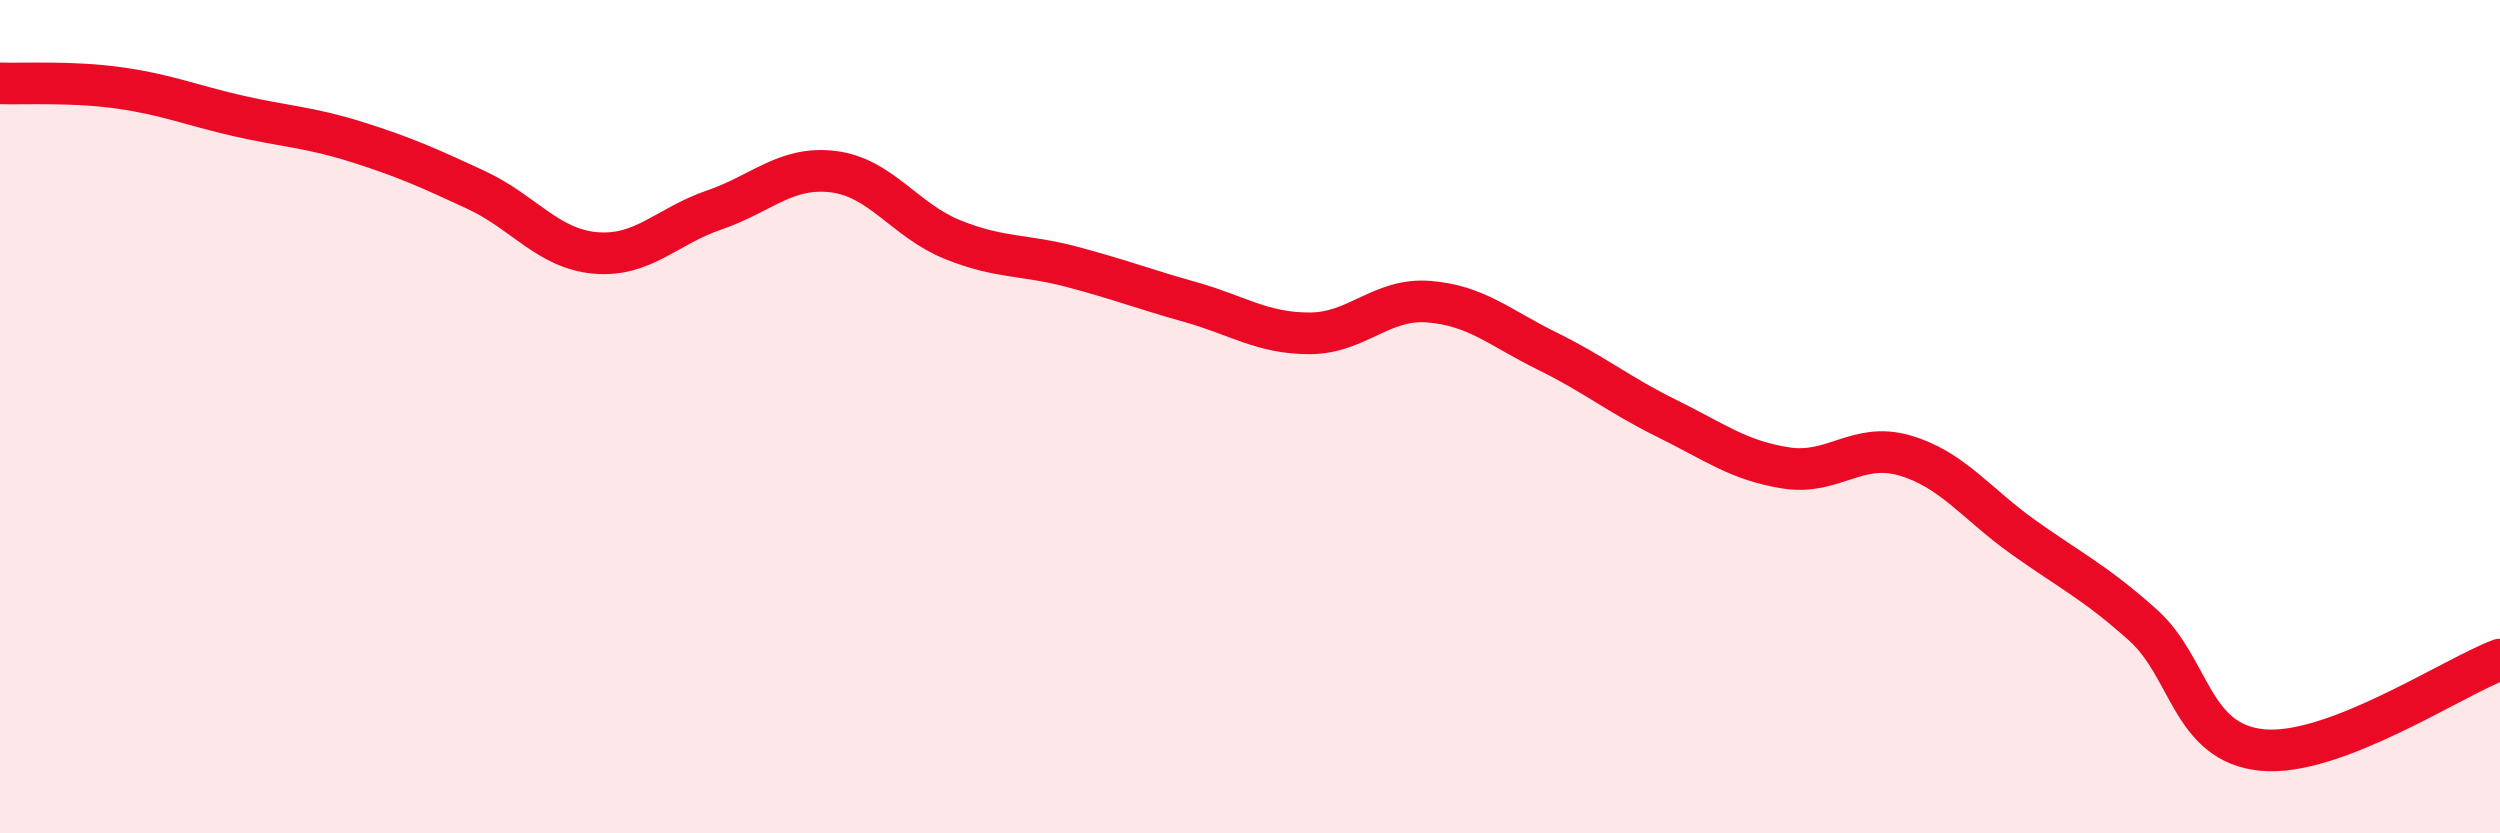 
    <svg width="60" height="20" viewBox="0 0 60 20" xmlns="http://www.w3.org/2000/svg">
      <path
        d="M 0,2 C 0.57,2.02 1.72,1.95 2.86,2.11 C 4,2.27 4.57,2.52 5.71,2.78 C 6.85,3.04 7.43,3.05 8.57,3.41 C 9.71,3.77 10.29,4.03 11.43,4.56 C 12.57,5.09 13.15,5.97 14.29,6.07 C 15.43,6.17 16,5.43 17.14,5.04 C 18.28,4.65 18.86,3.98 20,4.12 C 21.14,4.26 21.72,5.29 22.86,5.75 C 24,6.21 24.57,6.1 25.71,6.4 C 26.85,6.7 27.43,6.93 28.57,7.25 C 29.71,7.57 30.29,8 31.43,8 C 32.57,8 33.15,7.15 34.29,7.24 C 35.43,7.33 36,7.87 37.14,8.43 C 38.28,8.99 38.86,9.48 40,10.04 C 41.14,10.6 41.72,11.05 42.86,11.23 C 44,11.41 44.57,10.6 45.71,10.93 C 46.85,11.26 47.43,12.09 48.57,12.9 C 49.71,13.71 50.29,13.98 51.43,15 C 52.57,16.02 52.58,17.83 54.29,18 C 56,18.17 58.86,16.26 60,15.83L60 20L0 20Z"
        fill="#EB0A25"
        opacity="0.1"
        stroke-linecap="round"
        stroke-linejoin="round"
      />
      <path
        d="M 0,2 C 0.57,2.02 1.72,1.95 2.86,2.11 C 4,2.27 4.57,2.52 5.71,2.78 C 6.85,3.04 7.43,3.05 8.57,3.41 C 9.71,3.77 10.29,4.03 11.43,4.56 C 12.57,5.09 13.15,5.97 14.29,6.07 C 15.43,6.17 16,5.43 17.14,5.04 C 18.28,4.65 18.86,3.98 20,4.12 C 21.14,4.26 21.72,5.29 22.86,5.75 C 24,6.21 24.57,6.1 25.71,6.4 C 26.85,6.7 27.43,6.93 28.57,7.25 C 29.71,7.57 30.29,8 31.43,8 C 32.57,8 33.15,7.15 34.29,7.24 C 35.43,7.33 36,7.87 37.14,8.43 C 38.28,8.99 38.86,9.48 40,10.04 C 41.14,10.6 41.72,11.05 42.86,11.23 C 44,11.41 44.57,10.6 45.71,10.93 C 46.85,11.26 47.43,12.09 48.57,12.9 C 49.71,13.71 50.29,13.98 51.43,15 C 52.57,16.02 52.58,17.83 54.29,18 C 56,18.17 58.86,16.26 60,15.83"
        stroke="#EB0A25"
        stroke-width="1"
        fill="none"
        stroke-linecap="round"
        stroke-linejoin="round"
      />
    </svg>
  